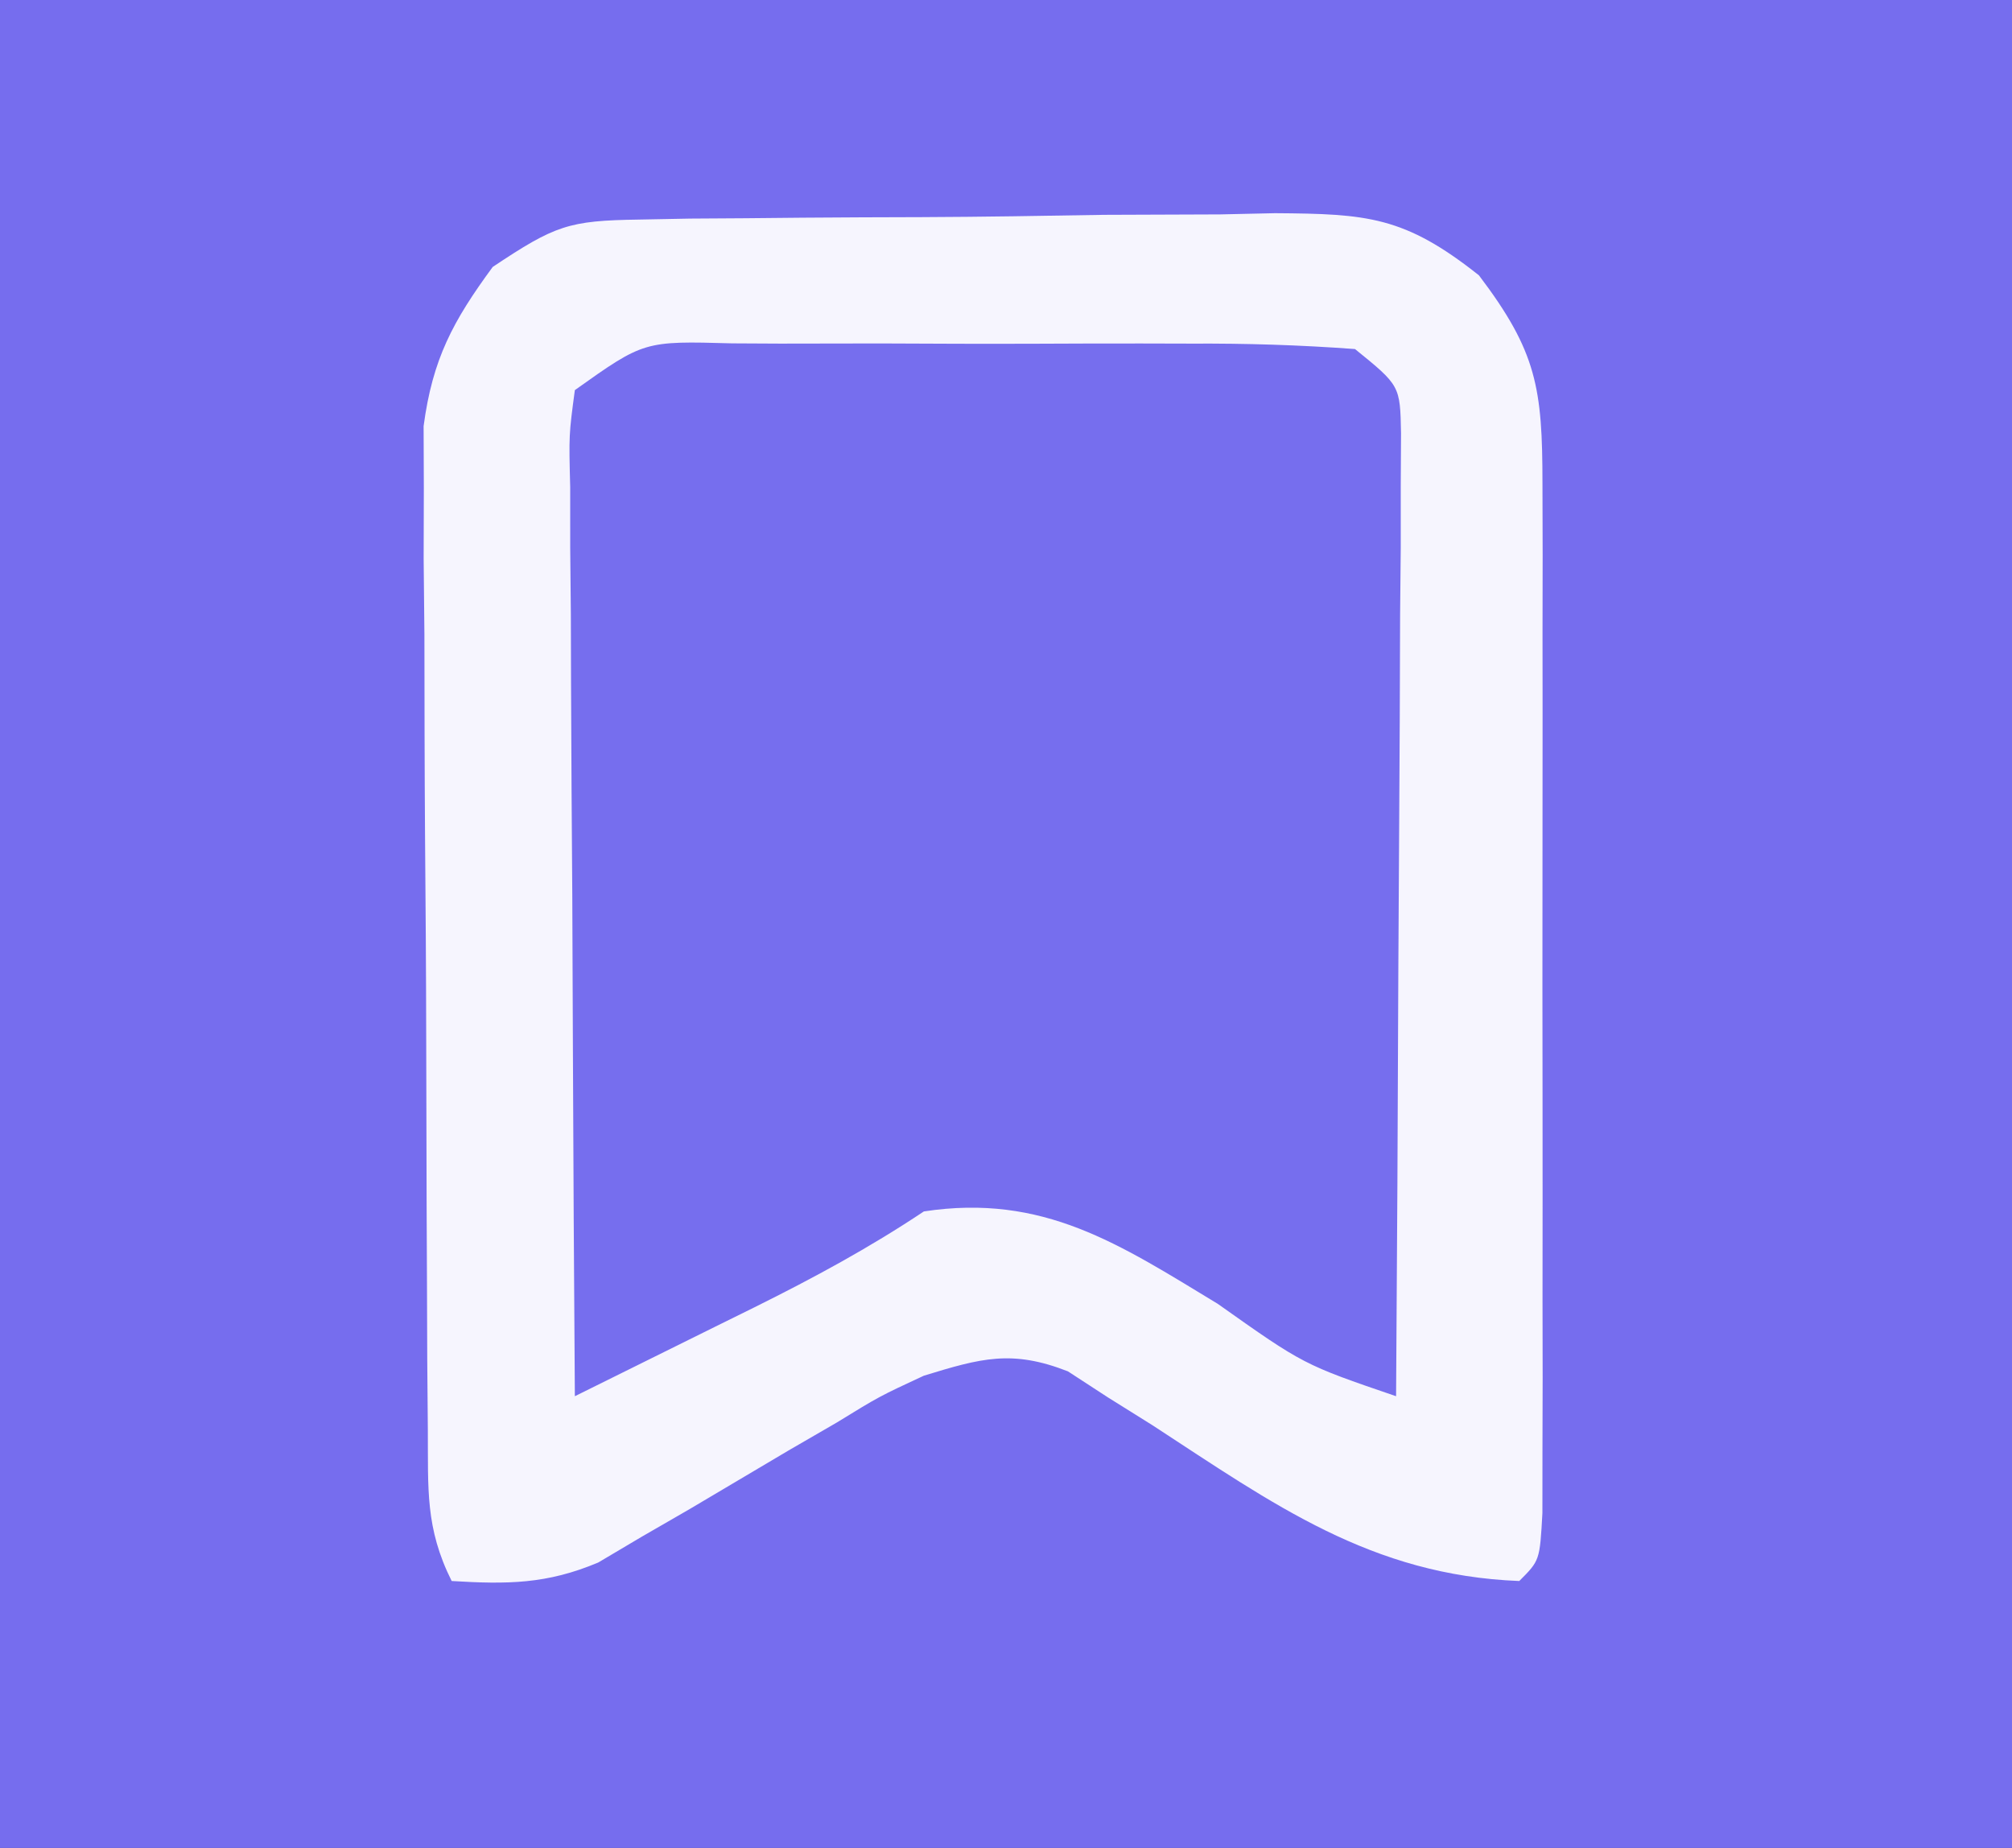 <?xml version="1.0" encoding="UTF-8"?>
<svg version="1.1" xmlns="http://www.w3.org/2000/svg" width="98" height="90">
<rect width="100%" height="100%" fill="#333333" stroke="none"/>
<path d="M0 0 C32.34 0 64.68 0 98 0 C98 29.7 98 59.4 98 90 C65.66 90 33.32 90 0 90 C0 60.3 0 30.6 0 0 Z " fill="#766DEE" transform="translate(0,0)"/>
<path d="M0 0 C0.825 -0.016 1.649 -0.032 2.499 -0.048 C3.83 -0.056 3.83 -0.056 5.188 -0.065 C6.104 -0.074 7.02 -0.083 7.964 -0.092 C9.902 -0.107 11.841 -0.115 13.779 -0.119 C16.741 -0.131 19.7 -0.18 22.661 -0.231 C24.545 -0.24 26.429 -0.247 28.313 -0.252 C29.196 -0.272 30.08 -0.291 30.99 -0.311 C35.479 -0.279 37.292 -0.163 40.919 2.716 C43.744 6.441 44.009 8.217 44.013 12.842 C44.016 14 44.019 15.157 44.022 16.35 C44.02 17.606 44.018 18.861 44.016 20.154 C44.017 21.436 44.018 22.718 44.019 24.039 C44.02 26.754 44.018 29.468 44.014 32.183 C44.008 35.669 44.011 39.155 44.017 42.641 C44.022 45.958 44.019 49.275 44.016 52.592 C44.018 53.849 44.02 55.106 44.022 56.401 C44.018 58.133 44.018 58.133 44.013 59.9 C44.012 60.923 44.011 61.945 44.01 62.998 C43.883 65.306 43.883 65.306 42.883 66.306 C35.675 66.027 30.927 62.574 25.024 58.724 C24.305 58.274 23.585 57.825 22.844 57.361 C22.203 56.943 21.561 56.525 20.9 56.095 C18.168 55.027 16.663 55.455 13.883 56.306 C11.715 57.313 11.715 57.313 9.633 58.592 C8.86 59.04 8.086 59.487 7.29 59.949 C5.684 60.897 4.08 61.847 2.477 62.801 C1.704 63.247 0.93 63.694 0.133 64.154 C-0.911 64.773 -0.911 64.773 -1.976 65.404 C-4.491 66.464 -6.414 66.469 -9.117 66.306 C-10.411 63.718 -10.258 61.824 -10.278 58.926 C-10.287 57.801 -10.297 56.676 -10.307 55.518 C-10.313 53.686 -10.313 53.686 -10.32 51.818 C-10.326 50.568 -10.331 49.317 -10.337 48.029 C-10.347 45.378 -10.353 42.728 -10.357 40.077 C-10.362 36.688 -10.386 33.298 -10.415 29.909 C-10.438 26.67 -10.44 23.432 -10.445 20.193 C-10.457 18.978 -10.47 17.764 -10.482 16.512 C-10.479 15.378 -10.476 14.243 -10.473 13.075 C-10.477 12.079 -10.48 11.084 -10.484 10.058 C-10.048 6.792 -9.06 4.949 -7.117 2.306 C-4.075 0.279 -3.427 0.05 0 0 Z " fill="#766EEE" transform="translate(31.117,10.694)"/>
<path d="M0 0 C0.825 -0.016 1.649 -0.032 2.499 -0.048 C3.83 -0.056 3.83 -0.056 5.188 -0.065 C6.104 -0.074 7.02 -0.083 7.964 -0.092 C9.902 -0.107 11.841 -0.115 13.779 -0.119 C16.741 -0.131 19.7 -0.18 22.661 -0.231 C24.545 -0.24 26.429 -0.247 28.313 -0.252 C29.196 -0.272 30.08 -0.291 30.99 -0.311 C35.479 -0.279 37.292 -0.163 40.919 2.716 C43.744 6.441 44.009 8.217 44.013 12.842 C44.016 14 44.019 15.157 44.022 16.35 C44.02 17.606 44.018 18.861 44.016 20.154 C44.017 21.436 44.018 22.718 44.019 24.039 C44.02 26.754 44.018 29.468 44.014 32.183 C44.008 35.669 44.011 39.155 44.017 42.641 C44.022 45.958 44.019 49.275 44.016 52.592 C44.018 53.849 44.02 55.106 44.022 56.401 C44.018 58.133 44.018 58.133 44.013 59.9 C44.012 60.923 44.011 61.945 44.01 62.998 C43.883 65.306 43.883 65.306 42.883 66.306 C35.675 66.027 30.927 62.574 25.024 58.724 C24.305 58.274 23.585 57.825 22.844 57.361 C22.203 56.943 21.561 56.525 20.9 56.095 C18.168 55.027 16.663 55.455 13.883 56.306 C11.715 57.313 11.715 57.313 9.633 58.592 C8.86 59.04 8.086 59.487 7.29 59.949 C5.684 60.897 4.08 61.847 2.477 62.801 C1.704 63.247 0.93 63.694 0.133 64.154 C-0.911 64.773 -0.911 64.773 -1.976 65.404 C-4.491 66.464 -6.414 66.469 -9.117 66.306 C-10.411 63.718 -10.258 61.824 -10.278 58.926 C-10.287 57.801 -10.297 56.676 -10.307 55.518 C-10.313 53.686 -10.313 53.686 -10.32 51.818 C-10.326 50.568 -10.331 49.317 -10.337 48.029 C-10.347 45.378 -10.353 42.728 -10.357 40.077 C-10.362 36.688 -10.386 33.298 -10.415 29.909 C-10.438 26.67 -10.44 23.432 -10.445 20.193 C-10.457 18.978 -10.47 17.764 -10.482 16.512 C-10.479 15.378 -10.476 14.243 -10.473 13.075 C-10.477 12.079 -10.48 11.084 -10.484 10.058 C-10.048 6.792 -9.06 4.949 -7.117 2.306 C-4.075 0.279 -3.427 0.05 0 0 Z M-3.117 8.306 C-3.409 10.489 -3.409 10.489 -3.344 13.031 C-3.344 14.012 -3.343 14.993 -3.343 16.004 C-3.333 17.065 -3.323 18.127 -3.312 19.22 C-3.309 20.305 -3.306 21.39 -3.303 22.508 C-3.292 25.982 -3.267 29.457 -3.242 32.931 C-3.232 35.283 -3.223 37.635 -3.214 39.986 C-3.192 45.76 -3.159 51.533 -3.117 57.306 C-0.845 56.184 1.426 55.058 3.696 53.931 C4.338 53.614 4.981 53.297 5.643 52.97 C8.515 51.542 11.21 50.089 13.883 48.306 C19.706 47.42 23.399 49.9 28.196 52.806 C32.381 55.768 32.381 55.768 36.883 57.306 C36.934 50.365 36.969 43.423 36.993 36.481 C37.003 34.118 37.017 31.755 37.034 29.392 C37.058 26.002 37.07 22.611 37.079 19.22 C37.089 18.159 37.099 17.097 37.11 16.004 C37.11 15.023 37.11 14.042 37.11 13.031 C37.117 11.732 37.117 11.732 37.124 10.407 C37.079 8.087 37.079 8.087 34.883 6.306 C32.182 6.107 29.585 6.027 26.883 6.041 C25.696 6.038 25.696 6.038 24.485 6.035 C22.81 6.034 21.136 6.037 19.461 6.046 C16.893 6.056 14.326 6.046 11.758 6.033 C10.133 6.034 8.508 6.037 6.883 6.041 C5.727 6.035 5.727 6.035 4.547 6.029 C0.252 5.91 0.252 5.91 -3.117 8.306 Z " fill="#F6F5FE" transform="translate(31.117,10.694)"/>
</svg>
